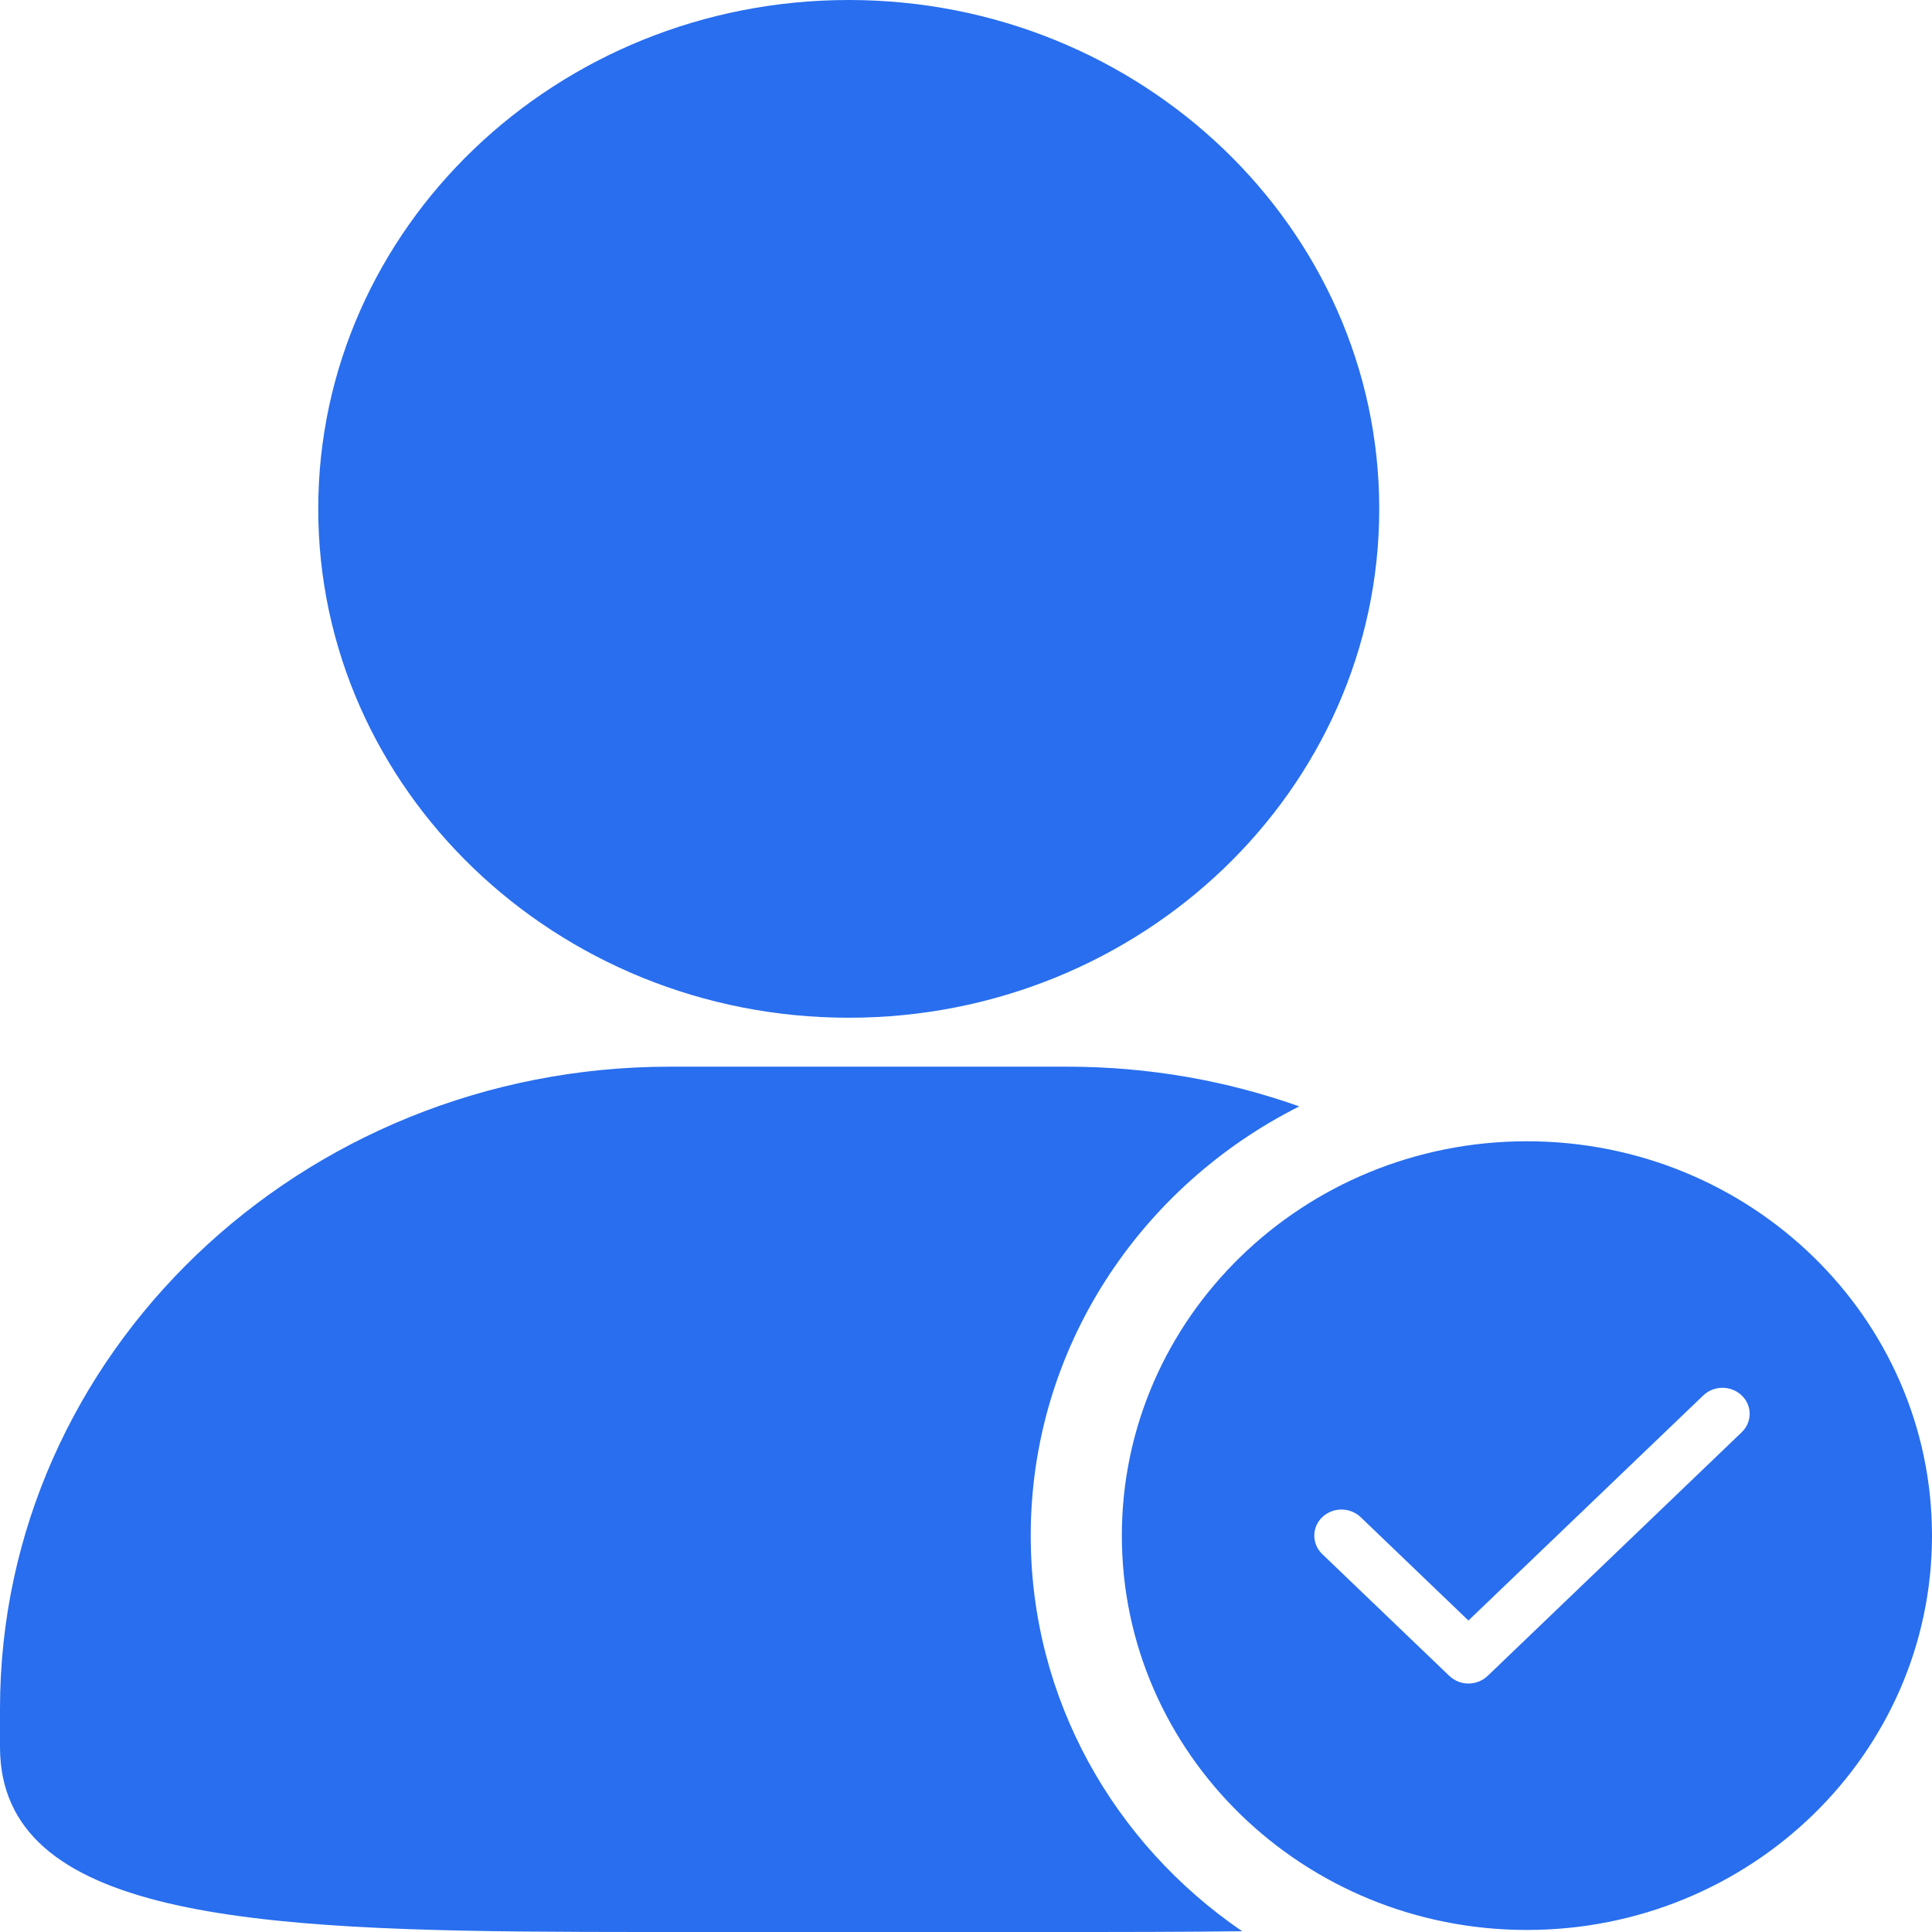 <?xml version="1.0" encoding="UTF-8"?>
<svg width="18px" height="18px" viewBox="0 0 18 18" version="1.1" xmlns="http://www.w3.org/2000/svg" xmlns:xlink="http://www.w3.org/1999/xlink">
    <title>形状结合</title>
    <g id="新闻中心" stroke="none" stroke-width="1" fill="none" fill-rule="evenodd">
        <g id="知识库-列表页" transform="translate(-400, -496)" fill="#286EEE" fill-rule="nonzero">
            <g id="产品切换导航" transform="translate(360, 490)">
                <g id="编组-2" transform="translate(40, 1)">
                    <g id="编组-3" transform="translate(0, 5)">
                        <path d="M9.945,9.938 C10.704,9.938 11.432,10.069 12.105,10.308 C10.619,11.055 9.603,12.566 9.603,14.307 C9.603,15.831 10.381,17.179 11.573,17.993 C11.298,17.996 11.016,17.998 10.728,17.999 L10.208,18 L9.945,18 L6.241,18 C6.149,18 6.058,18 5.967,18 L5.43,17.999 C2.337,17.989 0,17.864 0,16.275 L0,15.92 C0,12.621 2.799,9.938 6.241,9.938 L9.945,9.938 Z M14.226,10.633 C16.31,10.633 18,12.278 18,14.307 C18,16.336 16.31,17.981 14.226,17.981 C12.142,17.981 10.452,16.336 10.452,14.307 C10.452,12.278 12.142,10.633 14.226,10.633 Z M16.227,13.001 C16.128,12.906 15.968,12.906 15.869,13.001 L13.681,15.098 L12.677,14.135 C12.63,14.09 12.565,14.064 12.498,14.064 C12.431,14.064 12.366,14.09 12.319,14.135 C12.271,14.181 12.245,14.243 12.245,14.307 C12.245,14.371 12.271,14.433 12.319,14.479 L13.502,15.613 C13.55,15.659 13.614,15.685 13.681,15.685 C13.749,15.685 13.813,15.659 13.861,15.613 L16.227,13.344 C16.326,13.249 16.326,13.095 16.227,13.001 Z M7.908,0 C10.633,0 12.85,2.126 12.85,4.741 C12.851,7.356 10.633,9.482 7.908,9.482 C5.182,9.482 2.965,7.355 2.965,4.741 C2.965,2.127 5.182,0 7.908,0 Z" id="形状结合"></path>
                    </g>
                </g>
            </g>
        </g>
    </g>
</svg>
